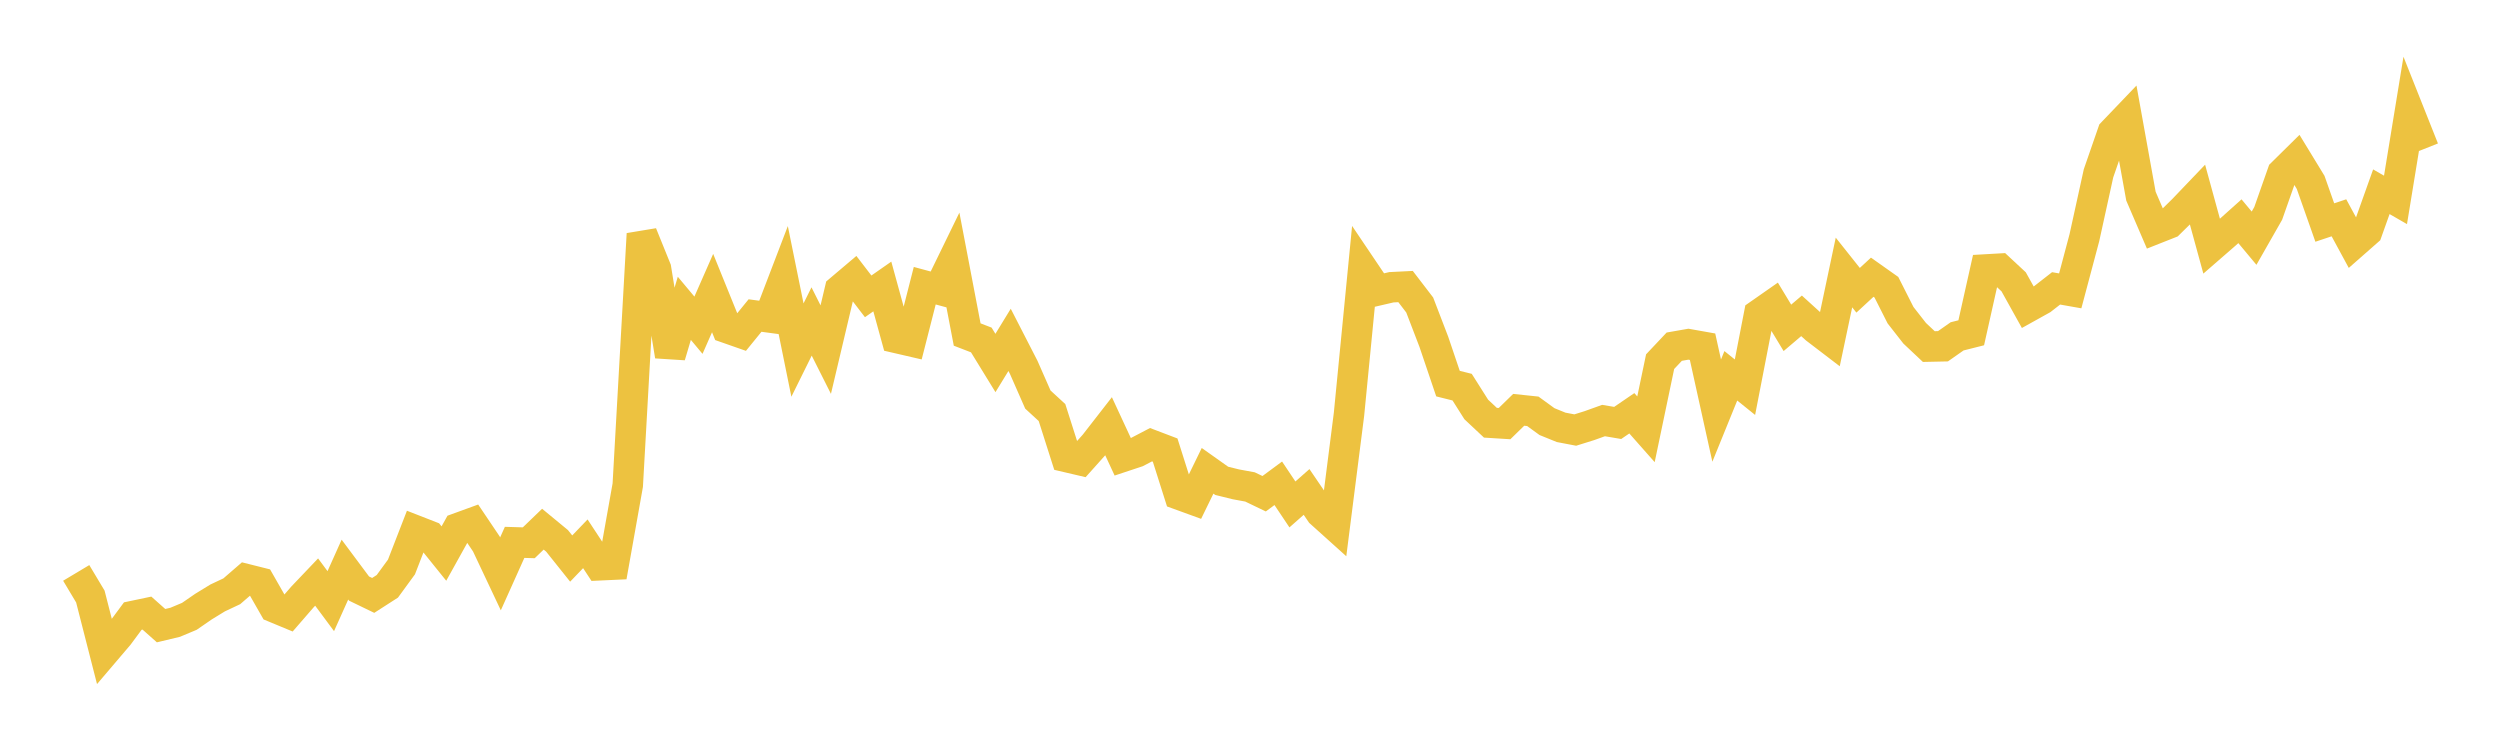 <svg width="164" height="48" xmlns="http://www.w3.org/2000/svg" xmlns:xlink="http://www.w3.org/1999/xlink"><path fill="none" stroke="rgb(237,194,64)" stroke-width="2" d="M5,37.583L5.928,39.134L6.855,42.758L7.783,41.668L8.711,40.414L9.639,40.219L10.566,41.043L11.494,40.821L12.422,40.432L13.349,39.793L14.277,39.225L15.205,38.788L16.133,37.985L17.06,38.218L17.988,39.842L18.916,40.227L19.843,39.158L20.771,38.183L21.699,39.435L22.627,37.366L23.554,38.61L24.482,39.059L25.41,38.462L26.337,37.192L27.265,34.8L28.193,35.162L29.12,36.313L30.048,34.642L30.976,34.304L31.904,35.682L32.831,37.646L33.759,35.579L34.687,35.607L35.614,34.714L36.542,35.479L37.47,36.641L38.398,35.673L39.325,37.083L40.253,37.04L41.181,31.827L42.108,15.346L43.036,17.637L43.964,23.351L44.892,20.226L45.819,21.335L46.747,19.225L47.675,21.515L48.602,21.84L49.53,20.699L50.458,20.824L51.386,18.4L52.313,22.965L53.241,21.089L54.169,22.934L55.096,19.016L56.024,18.231L56.952,19.441L57.88,18.793L58.807,22.169L59.735,22.384L60.663,18.742L61.59,18.993L62.518,17.088L63.446,21.944L64.373,22.302L65.301,23.812L66.229,22.295L67.157,24.102L68.084,26.211L69.012,27.064L69.94,29.977L70.867,30.194L71.795,29.157L72.723,27.964L73.651,29.966L74.578,29.658L75.506,29.173L76.434,29.526L77.361,32.451L78.289,32.789L79.217,30.885L80.145,31.543L81.072,31.772L82,31.943L82.928,32.389L83.855,31.704L84.783,33.091L85.711,32.272L86.639,33.635L87.566,34.469L88.494,27.18L89.422,17.685L90.349,19.06L91.277,18.844L92.205,18.798L93.133,20.008L94.06,22.423L94.988,25.165L95.916,25.397L96.843,26.861L97.771,27.731L98.699,27.789L99.627,26.884L100.554,26.982L101.482,27.657L102.41,28.034L103.337,28.211L104.265,27.921L105.193,27.588L106.12,27.745L107.048,27.111L107.976,28.161L108.904,23.725L109.831,22.742L110.759,22.579L111.687,22.744L112.614,26.937L113.542,24.653L114.47,25.4L115.398,20.619L116.325,19.971L117.253,21.507L118.181,20.719L119.108,21.561L120.036,22.27L120.964,17.875L121.892,19.042L122.819,18.185L123.747,18.841L124.675,20.676L125.602,21.861L126.53,22.735L127.458,22.715L128.386,22.065L129.313,21.831L130.241,17.679L131.169,17.626L132.096,18.488L133.024,20.156L133.952,19.64L134.88,18.917L135.807,19.081L136.735,15.594L137.663,11.368L138.59,8.693L139.518,7.723L140.446,12.868L141.373,15.022L142.301,14.655L143.229,13.742L144.157,12.771L145.084,16.151L146.012,15.344L146.94,14.513L147.867,15.625L148.795,13.998L149.723,11.36L150.651,10.445L151.578,11.965L152.506,14.598L153.434,14.288L154.361,15.997L155.289,15.181L156.217,12.578L157.145,13.113L158.072,7.445L159,9.78"></path></svg>